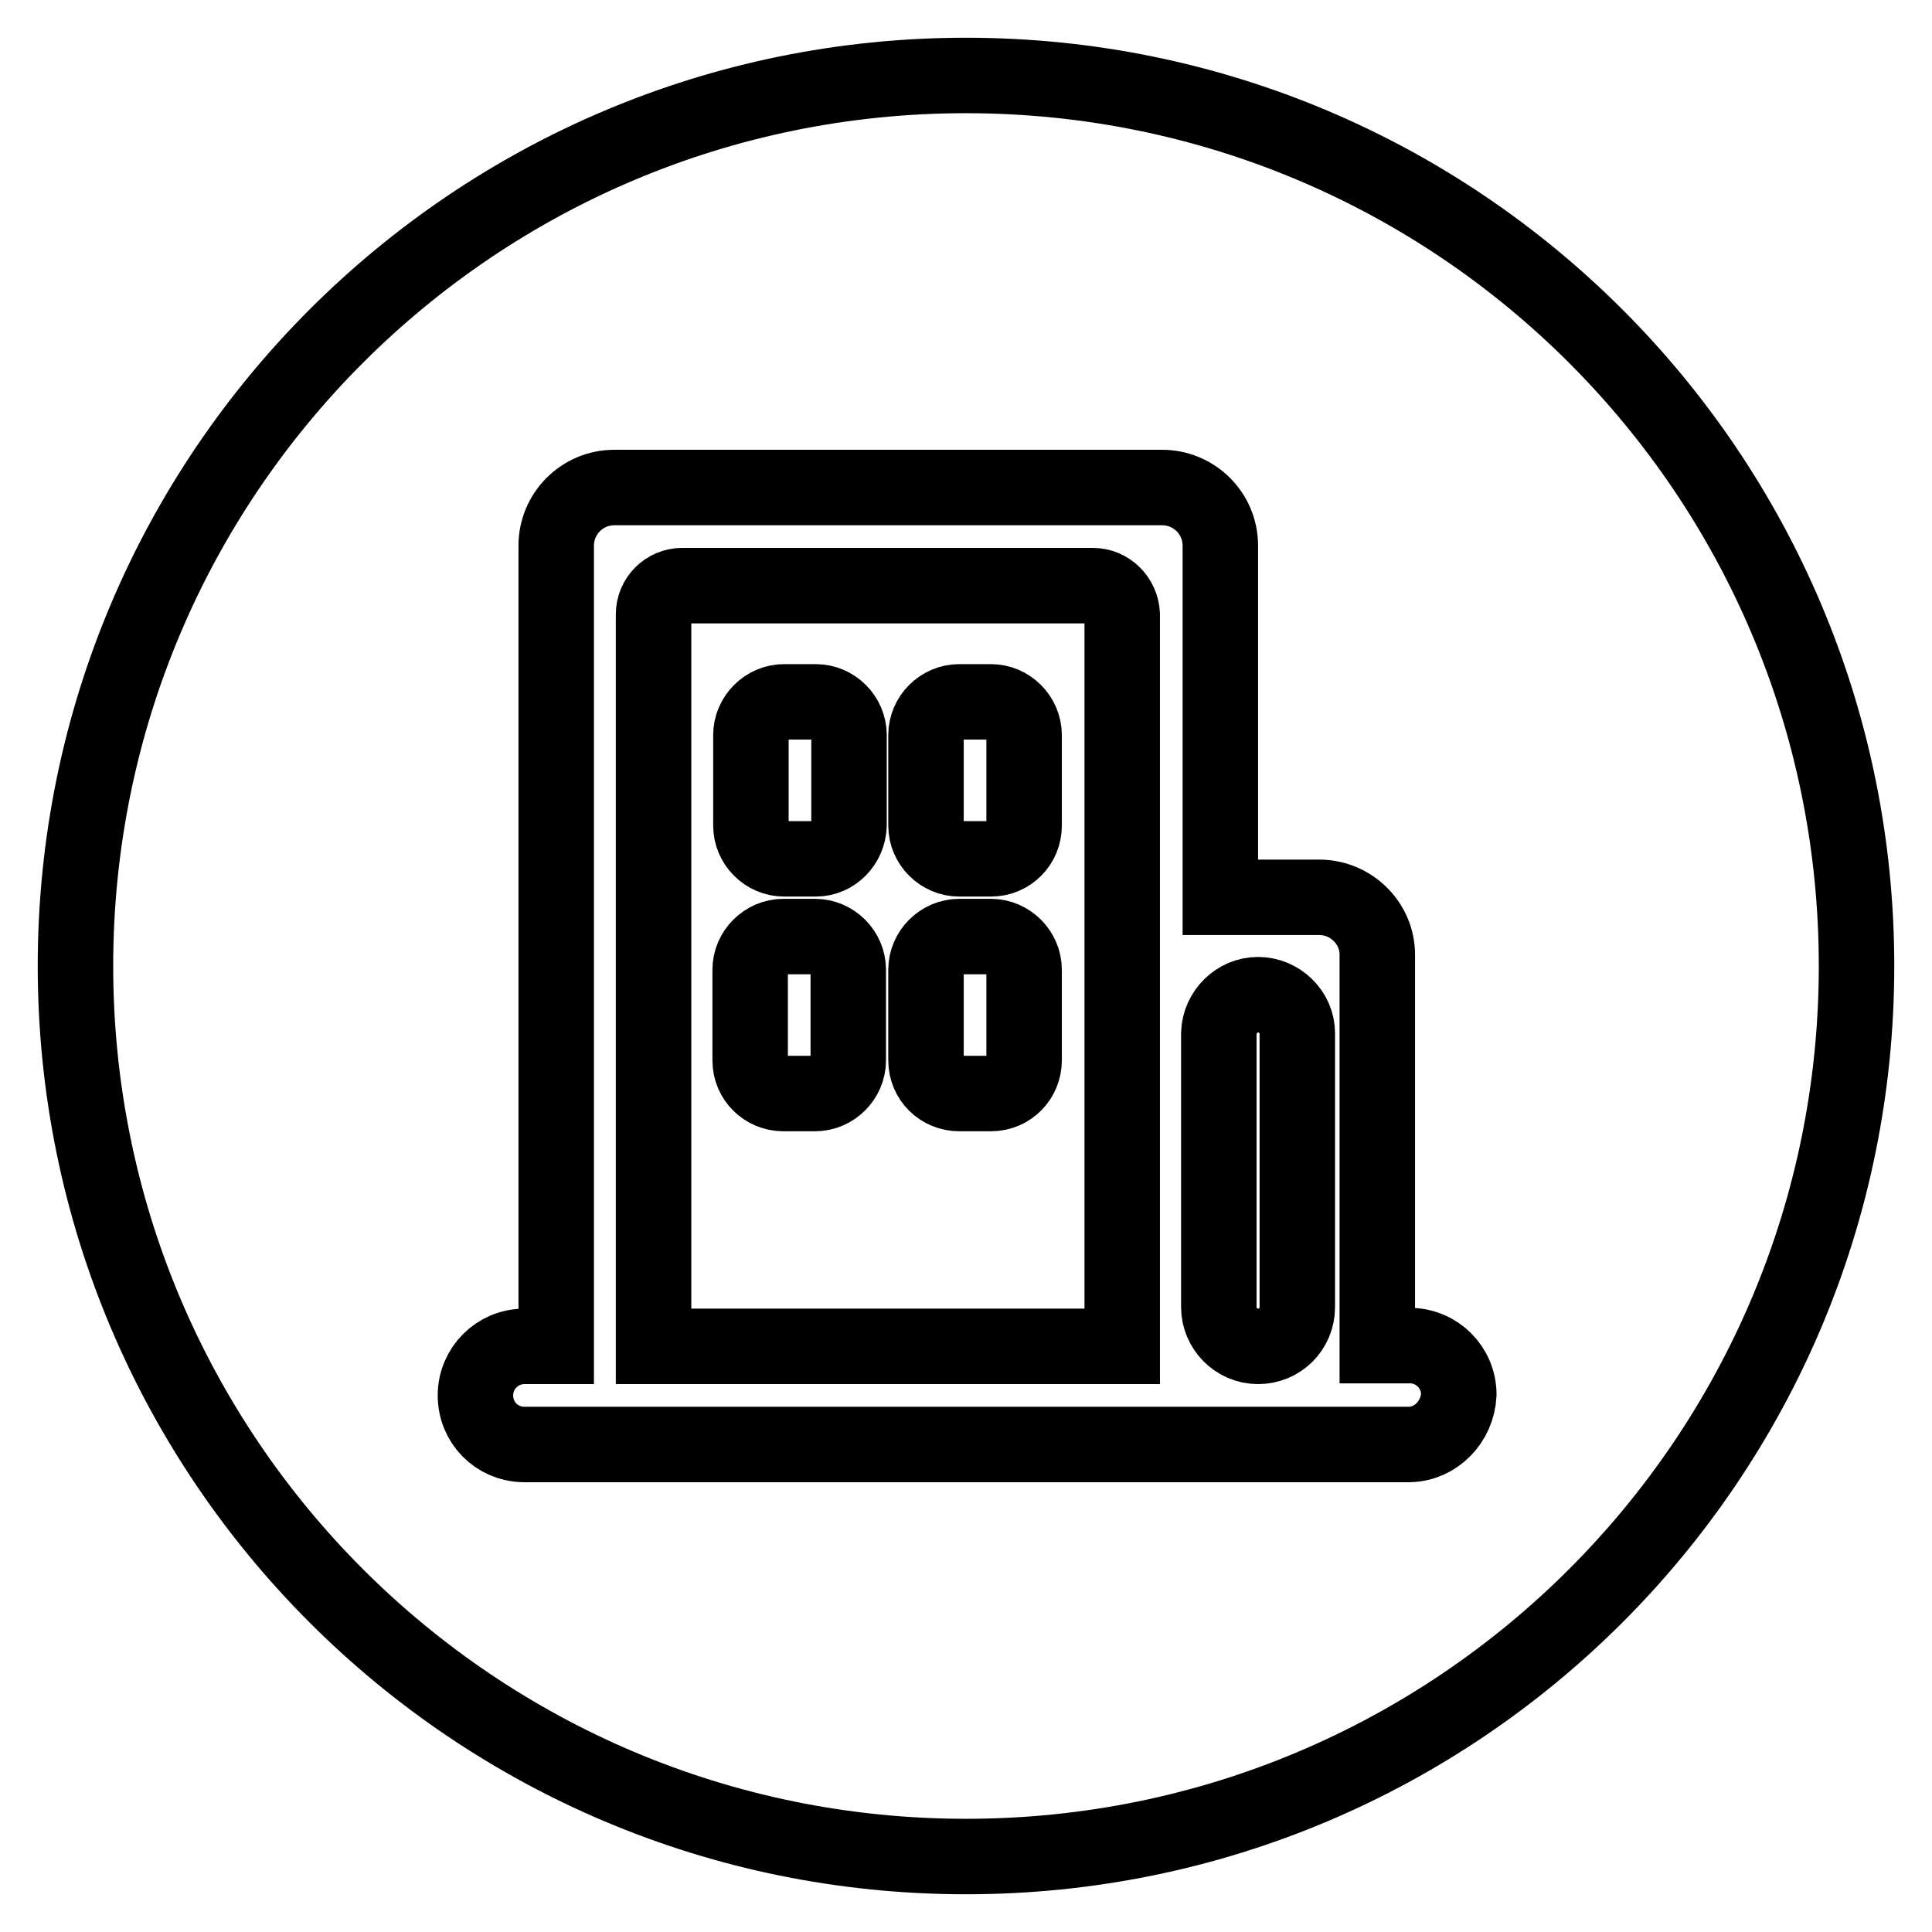 <?xml version="1.0" encoding="utf-8"?>
<!-- Svg Vector Icons : http://www.onlinewebfonts.com/icon -->
<!DOCTYPE svg PUBLIC "-//W3C//DTD SVG 1.1//EN" "http://www.w3.org/Graphics/SVG/1.1/DTD/svg11.dtd">
<svg version="1.1" xmlns="http://www.w3.org/2000/svg" xmlns:xlink="http://www.w3.org/1999/xlink" x="0px" y="0px" viewBox="0 0 256 256" enable-background="new 0 0 256 256" xml:space="preserve">
<g><g><path stroke-width="10" fill-opacity="0" stroke="#000000"  d="M144.8,77.6L144.8,77.6L144.8,77.6H90.7c-0.1,0-0.2,0-0.3,0c-2.1,0-3.8,1.7-3.8,3.8c0,0,0,0,0,0v97h62.1v-97l0,0C148.6,79.3,146.9,77.6,144.8,77.6z M112.4,140.5c0,2.4-2,4.4-4.4,4.4h-4.2c-2.4,0-4.4-1.9-4.4-4.4v-12c0-2.4,2-4.4,4.4-4.4h4.2c2.4,0,4.4,2,4.4,4.4V140.5z M108.1,113.8h-4.2c-2.4,0-4.4-2-4.4-4.4v-12c0-2.4,2-4.4,4.4-4.4h4.2c2.4,0,4.4,2,4.4,4.4v12C112.4,111.8,110.5,113.8,108.1,113.8z M135.7,140.5c0,2.4-1.9,4.4-4.4,4.4h-4.2c-2.4,0-4.4-1.9-4.4-4.4v-12c0-2.4,2-4.4,4.4-4.4h4.2c2.4,0,4.4,2,4.4,4.4V140.5z M135.7,109.4c0,2.4-1.9,4.4-4.4,4.4h-4.2c-2.4,0-4.4-2-4.4-4.4v-12c0-2.4,2-4.4,4.4-4.4h4.2c2.4,0,4.4,2,4.4,4.4V109.4z"/><path stroke-width="10" fill-opacity="0" stroke="#000000"  d="M171.9,137C171.9,137,171.9,137,171.9,137v-0.1c0-2.8-2.4-5.1-5.2-5.1c-2.8,0-5.1,2.3-5.2,5.1l0,0v0.1l0,0l0,0v36.2l0,0l0,0l0,0c0,2.8,2.3,5.2,5.2,5.2c2.9,0,5.2-2.3,5.2-5.2c0,0,0,0,0,0V137C171.9,137.1,171.9,137.1,171.9,137z"/><path stroke-width="10" fill-opacity="0" stroke="#000000"  d="M128,10C62.8,10,10,62.8,10,128c0,65.2,52.8,118,118,118c65.2,0,118-52.8,118-118C246,62.8,193.2,10,128,10z M186.8,191.4L186.8,191.4h-0.2l0,0l0,0H69.4l0,0l0,0h-0.1l0,0c-3.5-0.1-6.3-2.9-6.3-6.5c0-3.6,2.9-6.5,6.5-6.5c0.1,0,0.2,0,0.2,0h4V72.4c0,0,0,0,0-0.1c0-4.2,3.4-7.7,7.7-7.7h72.2c0.1,0,0.2,0,0.4,0c4.2,0,7.7,3.4,7.7,7.7c0,0.1,0,0.1,0,0.2v46.4h12.8c0.1,0,0.2,0,0.3,0c4.2,0,7.7,3.4,7.7,7.6l0,0v51.8h4.1c0.1,0,0.2,0,0.2,0c3.6,0,6.5,2.9,6.5,6.5C193.1,188.4,190.3,191.3,186.8,191.4z"/></g></g>
</svg>